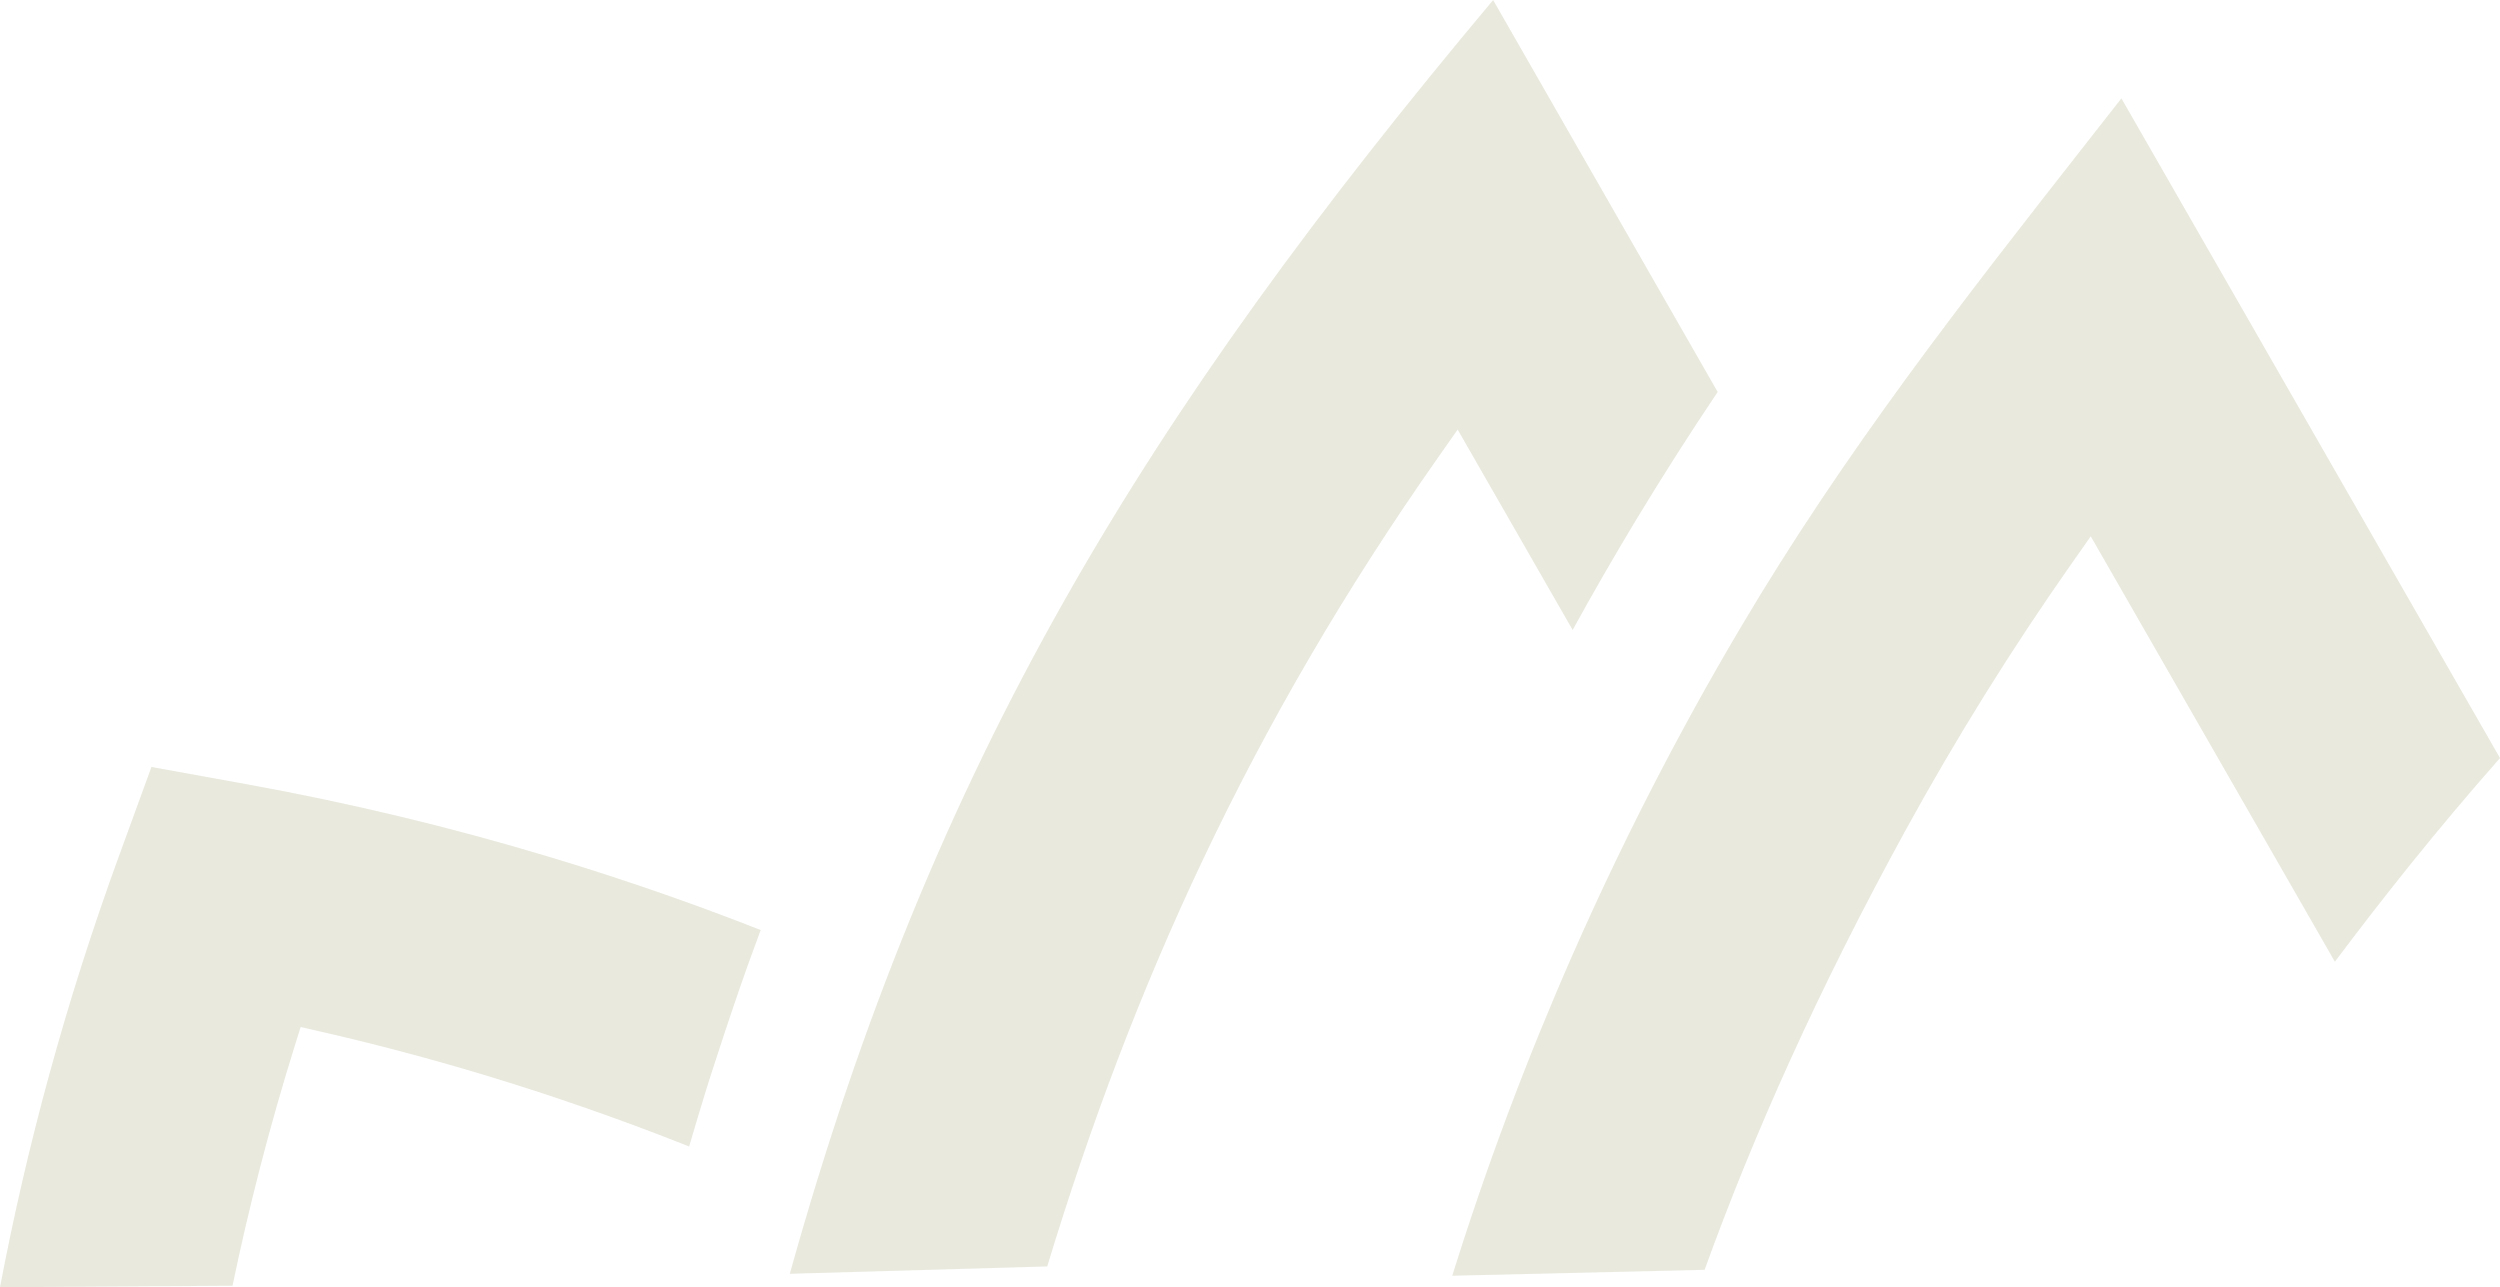 <?xml version="1.0" encoding="UTF-8"?>
<!DOCTYPE svg PUBLIC "-//W3C//DTD SVG 1.1//EN" "http://www.w3.org/Graphics/SVG/1.1/DTD/svg11.dtd">
<!-- Creator: CorelDRAW -->
<svg xmlns="http://www.w3.org/2000/svg" xml:space="preserve" width="11.511in" height="5.927in" version="1.1" style="shape-rendering:geometricPrecision; text-rendering:geometricPrecision; image-rendering:optimizeQuality; fill-rule:evenodd; clip-rule:evenodd"
viewBox="0 0 18003.36 9269.29"
 xmlns:xlink="http://www.w3.org/1999/xlink"
 xmlns:xodm="http://www.corel.com/coreldraw/odm/2003">
 <defs>
  <style type="text/css">
   <![CDATA[
    .fil0 {fill:#999966;fill-opacity:0.212}
   ]]>
  </style>
 </defs>
 <g id="PowerClip_x0020_Contents">
  <g id="_105553413702048">
   <path class="fil0" d="M1873.16 8405.73c76.79,-296.89 160.03,-588.7 249.53,-874.72l42.45 -135.52 138.16 31.7c233.13,53.38 462.95,110.76 688.83,171.94 227.17,61.44 453.43,127.59 678.27,198.12 241.79,75.74 486.29,158.12 733.18,247.01 187.36,67.45 373.81,138.1 559.02,211.81 40.23,-137.73 81.39,-274.29 123.6,-411.34 20.95,-67.76 44.23,-138.9 67.45,-210.09l17.57 -53.88c34.28,-105.54 69.29,-211.14 105.04,-316.62 38.95,-114.93 75.87,-221.21 109.66,-315.69l91.96 -251.31c-226.81,-89.02 -454.47,-173.61 -682.63,-253.59 -272.5,-95.59 -550.18,-186.01 -832.21,-270.91 -362.51,-109.23 -724.58,-207.33 -1085.24,-293.77 -365.76,-87.72 -735.94,-165.62 -1109.75,-233.26l-677.52 -122.67 -235.77 646.62c-190.19,521.61 -357.9,1048.26 -502.75,1578.16 -137.14,501.85 -254.61,1009.51 -352.01,1521.54l1674.42 -10.54c59.42,-286.27 125.78,-570.81 198.75,-853.02z"/>
   <path class="fil0" d="M15031.57 1021.17c-893.51,1140.1 -1749.01,2231.54 -2505.03,3511.46 -446.06,755.05 -847.32,1537.13 -1200.8,2340.46 -332.67,755.95 -622.64,1528.73 -867.49,2313.51l1817.24 -42.52c178.89,-495.24 383.81,-998.08 616.37,-1510.23 246.47,-542.74 523.83,-1095.75 834.24,-1661.34 181.22,-330.12 371.42,-655.1 570.08,-974.17 198.79,-319.2 406.12,-632.49 621.5,-939.16l138.53 -197.19 1758.03 3063.26c178.27,-237.43 358.76,-470.44 542.44,-698.72 208.19,-258.74 423.14,-514.6 646.69,-767.7l-2726.49 -4750.83 -245.3 313.17z"/>
   <path class="fil0" d="M8662.76 6190.29c467.06,-985.05 1022.71,-1941.59 1695.81,-2899.79l138.53 -197.19 828.09 1443.01c148.47,-270.05 300.71,-534.08 456.37,-791.84 185.65,-307.4 381.74,-614.92 587.96,-922.08l-1616.99 -2822.39c-1255.04,1497.32 -2262.81,2866.37 -3084.7,4319.15 -824.77,1457.86 -1463.91,3003.86 -1980.21,4853.51l1853.87 -52.97c309.53,-1020.22 674.87,-1987.87 1121.28,-2929.4z"/>
  </g>
 </g>
</svg>
